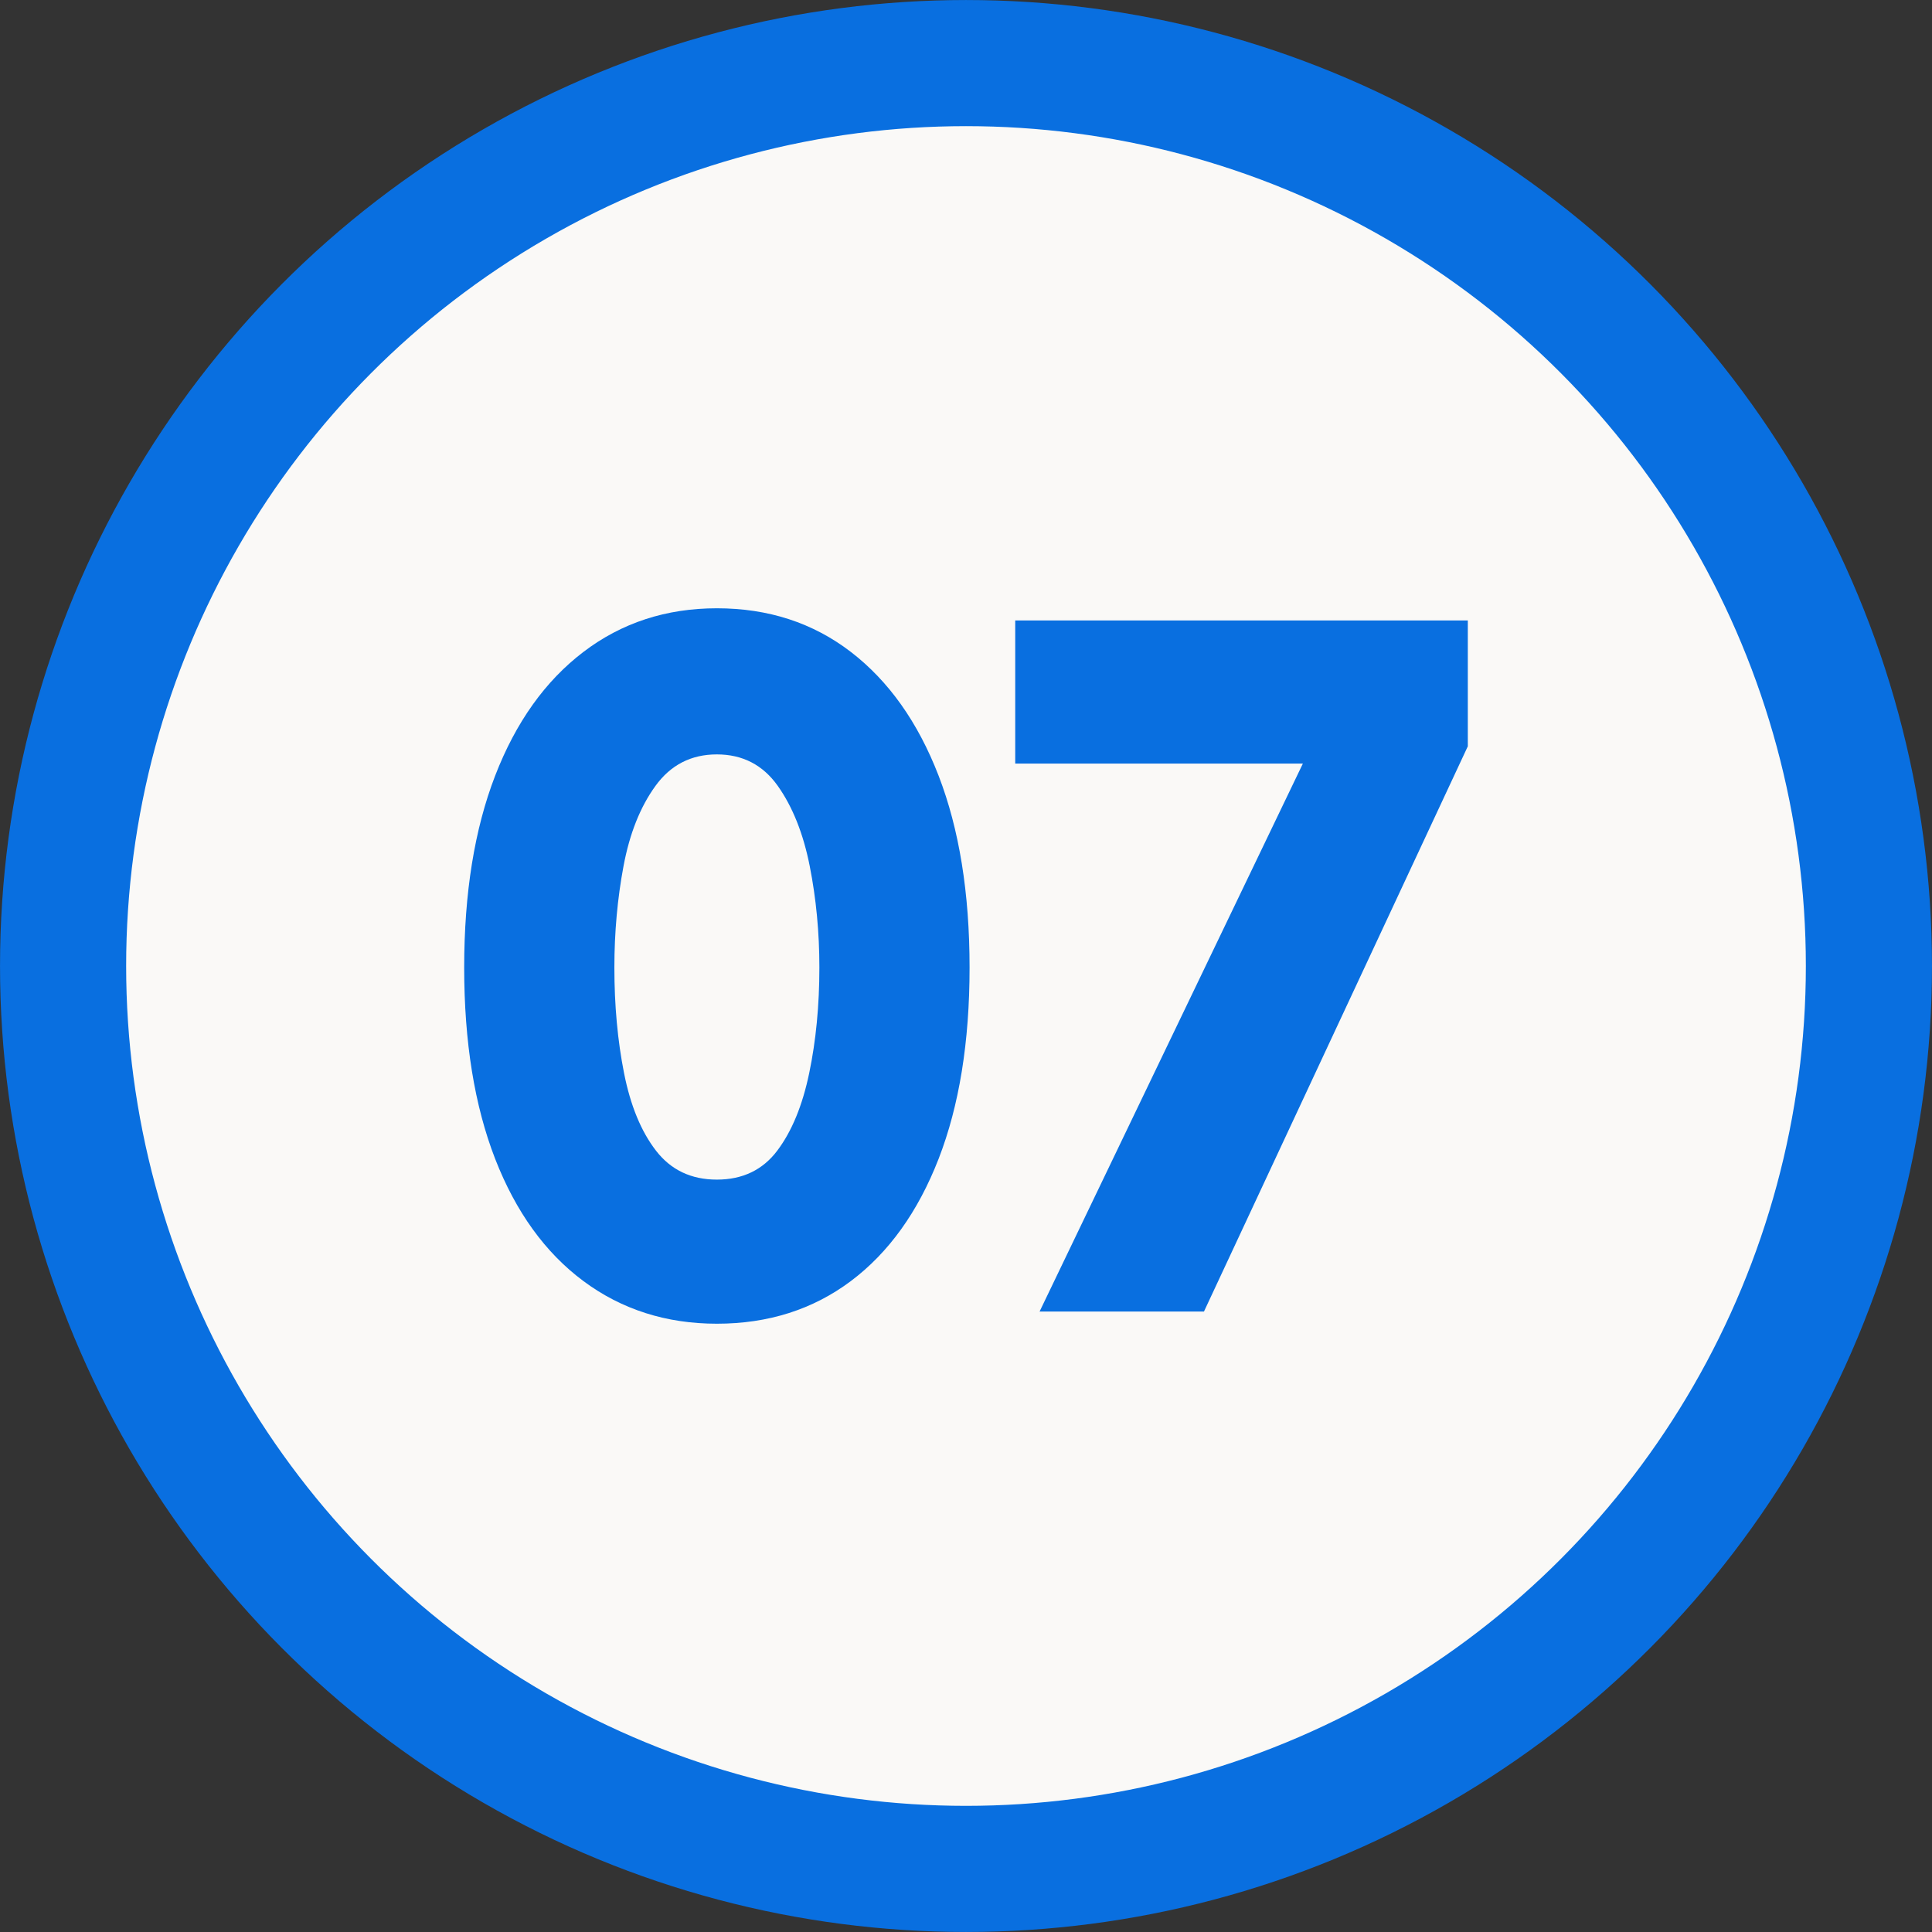 <?xml version="1.0" encoding="UTF-8"?>
<!DOCTYPE svg PUBLIC "-//W3C//DTD SVG 1.1//EN" "http://www.w3.org/Graphics/SVG/1.1/DTD/svg11.dtd">
<!-- Creator: CorelDRAW 2018 (64-Bit) -->
<svg xmlns="http://www.w3.org/2000/svg" xml:space="preserve" width="460px" height="460px" version="1.1" style="shape-rendering:geometricPrecision; text-rendering:geometricPrecision; image-rendering:optimizeQuality; fill-rule:evenodd; clip-rule:evenodd"
viewBox="0 0 460 460"
 xmlns:xlink="http://www.w3.org/1999/xlink">
 <rect x="0" y="0" width="460" height="460" fill="#333333" stroke="none"/>
 <defs>
  <style type="text/css">
   <![CDATA[
    .str0 {stroke:#096FE0;stroke-width:30.03;stroke-miterlimit:22.926}
    .fil0 {fill:#FAF9F7}
    .fil1 {fill:#096FE0;fill-rule:nonzero}
   ]]>
  </style>
 </defs>
 <g id="Layer_x0020_1">
  <circle class="fil0 str0" cx="230" cy="230" r="214.98"/>
  <path class="fil1" d="M170.68 315.17c-12.08,0 -22.67,-3.39 -31.77,-10.15 -9.1,-6.77 -16.1,-16.47 -21.02,-29.11 -4.91,-12.65 -7.37,-27.83 -7.37,-45.55 0,-17.72 2.46,-32.94 7.37,-45.66 4.92,-12.73 11.92,-22.55 21.02,-29.48 9.1,-6.93 19.69,-10.39 31.77,-10.39 12.25,0 22.88,3.46 31.9,10.39 9.02,6.93 15.98,16.75 20.9,29.48 4.91,12.72 7.37,27.94 7.37,45.66 0,17.72 -2.46,32.9 -7.37,45.55 -4.92,12.64 -11.88,22.34 -20.9,29.11 -9.02,6.76 -19.65,10.15 -31.9,10.15zm0 -34.31c6.12,0 10.92,-2.3 14.38,-6.89 3.46,-4.59 6,-10.75 7.61,-18.48 1.61,-7.73 2.42,-16.11 2.42,-25.13 0,-8.37 -0.77,-16.43 -2.3,-24.16 -1.53,-7.73 -4.07,-14.09 -7.61,-19.09 -3.54,-4.99 -8.38,-7.49 -14.5,-7.49 -6.12,0 -10.99,2.5 -14.61,7.49 -3.63,5 -6.16,11.36 -7.61,19.09 -1.45,7.73 -2.18,15.79 -2.18,24.16 0,9.02 0.77,17.4 2.3,25.13 1.53,7.73 4.06,13.89 7.61,18.48 3.54,4.59 8.37,6.89 14.49,6.89z"/>
  <polygon id="1" class="fil1" points="247.52,312.27 316.13,169.48 322.9,181.8 241.72,181.8 241.72,147.73 349.48,147.73 349.48,177.69 286.66,312.27 "/>
 </g>
</svg>
